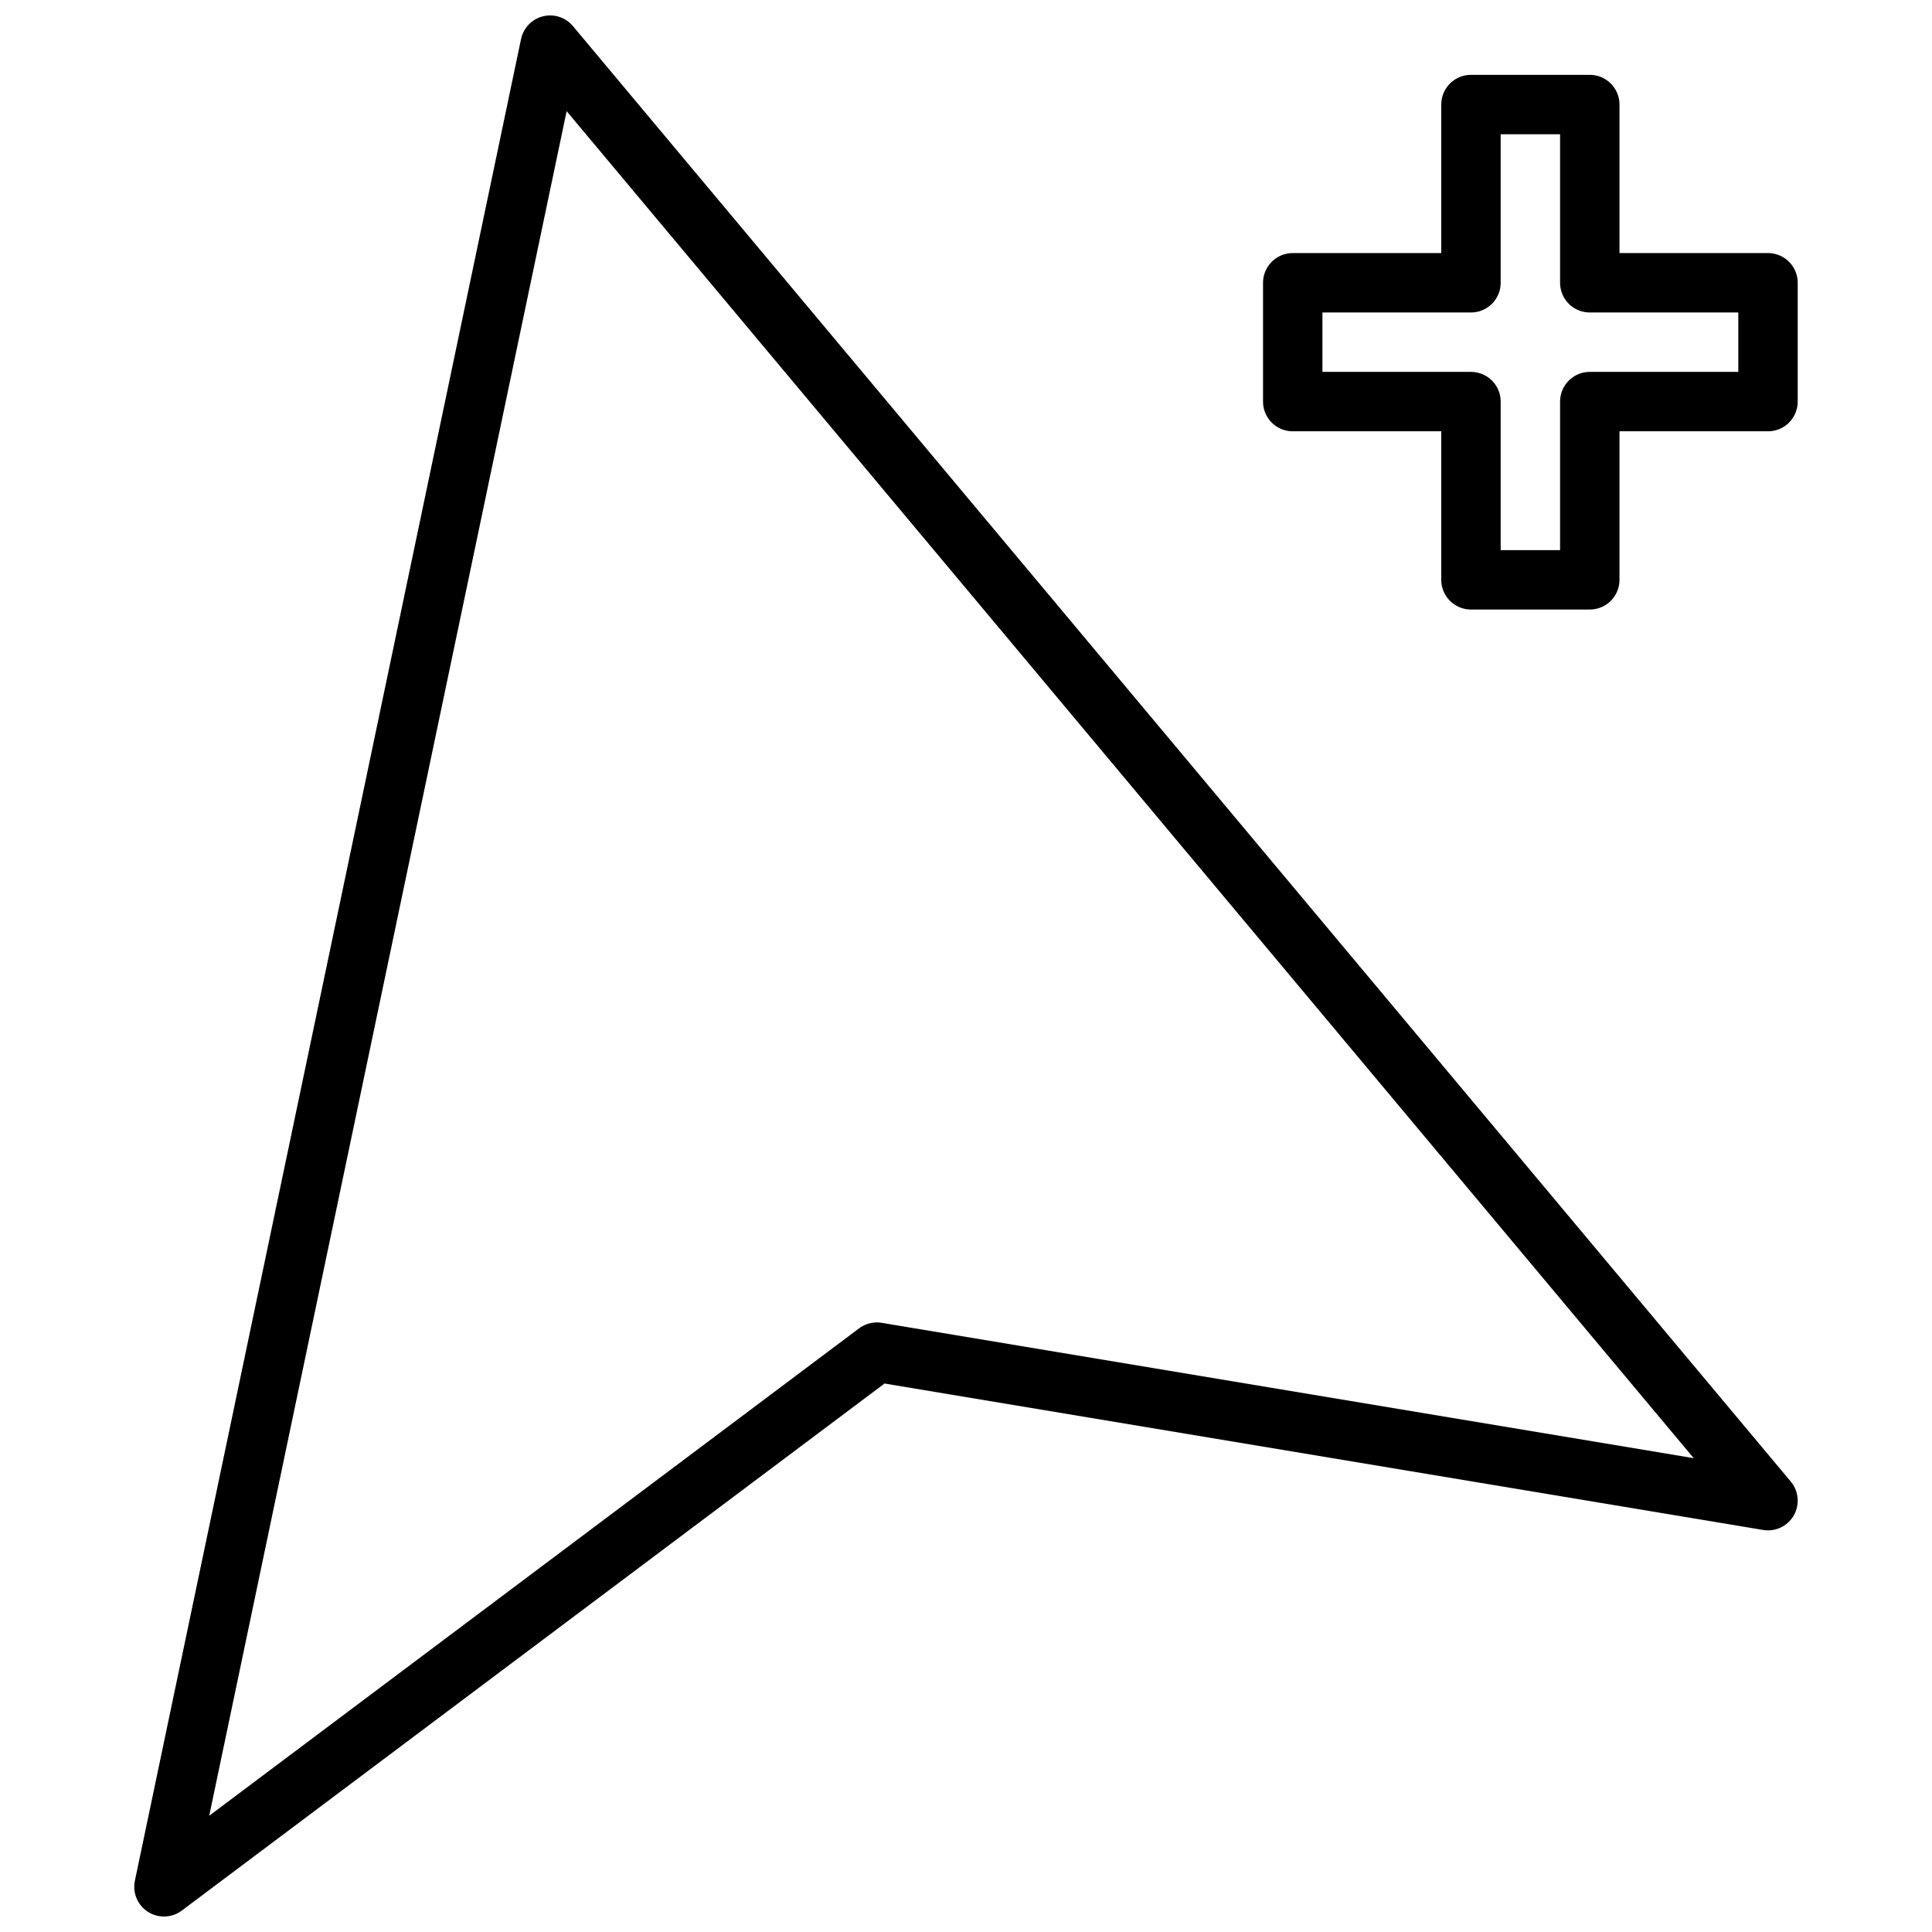<?xml version="1.0" encoding="UTF-8"?>
<!-- Uploaded to: ICON Repo, www.svgrepo.com, Generator: ICON Repo Mixer Tools -->
<svg width="800px" height="800px" version="1.1" viewBox="144 144 512 512" xmlns="http://www.w3.org/2000/svg">
 <defs>
  <clipPath id="a">
   <path d="m179 148.09h442v503.81h-442z"/>
  </clipPath>
 </defs>
 <g clip-path="url(#a)">
  <path transform="matrix(7.872 0 0 7.872 179.58 148.09)" d="m14 1-13 62 24-18 30 5zm0 0" fill="none" stroke="#000000" stroke-linecap="round" stroke-linejoin="round" stroke-miterlimit="10" stroke-width="2"/>
 </g>
 <path transform="matrix(7.872 0 0 7.872 179.58 148.09)" d="m55 9h-6v-6h-4v6h-6v4h6v6h4v-6h6zm0 0" fill="none" stroke="#000000" stroke-linecap="round" stroke-linejoin="round" stroke-miterlimit="10" stroke-width="2"/>
</svg>